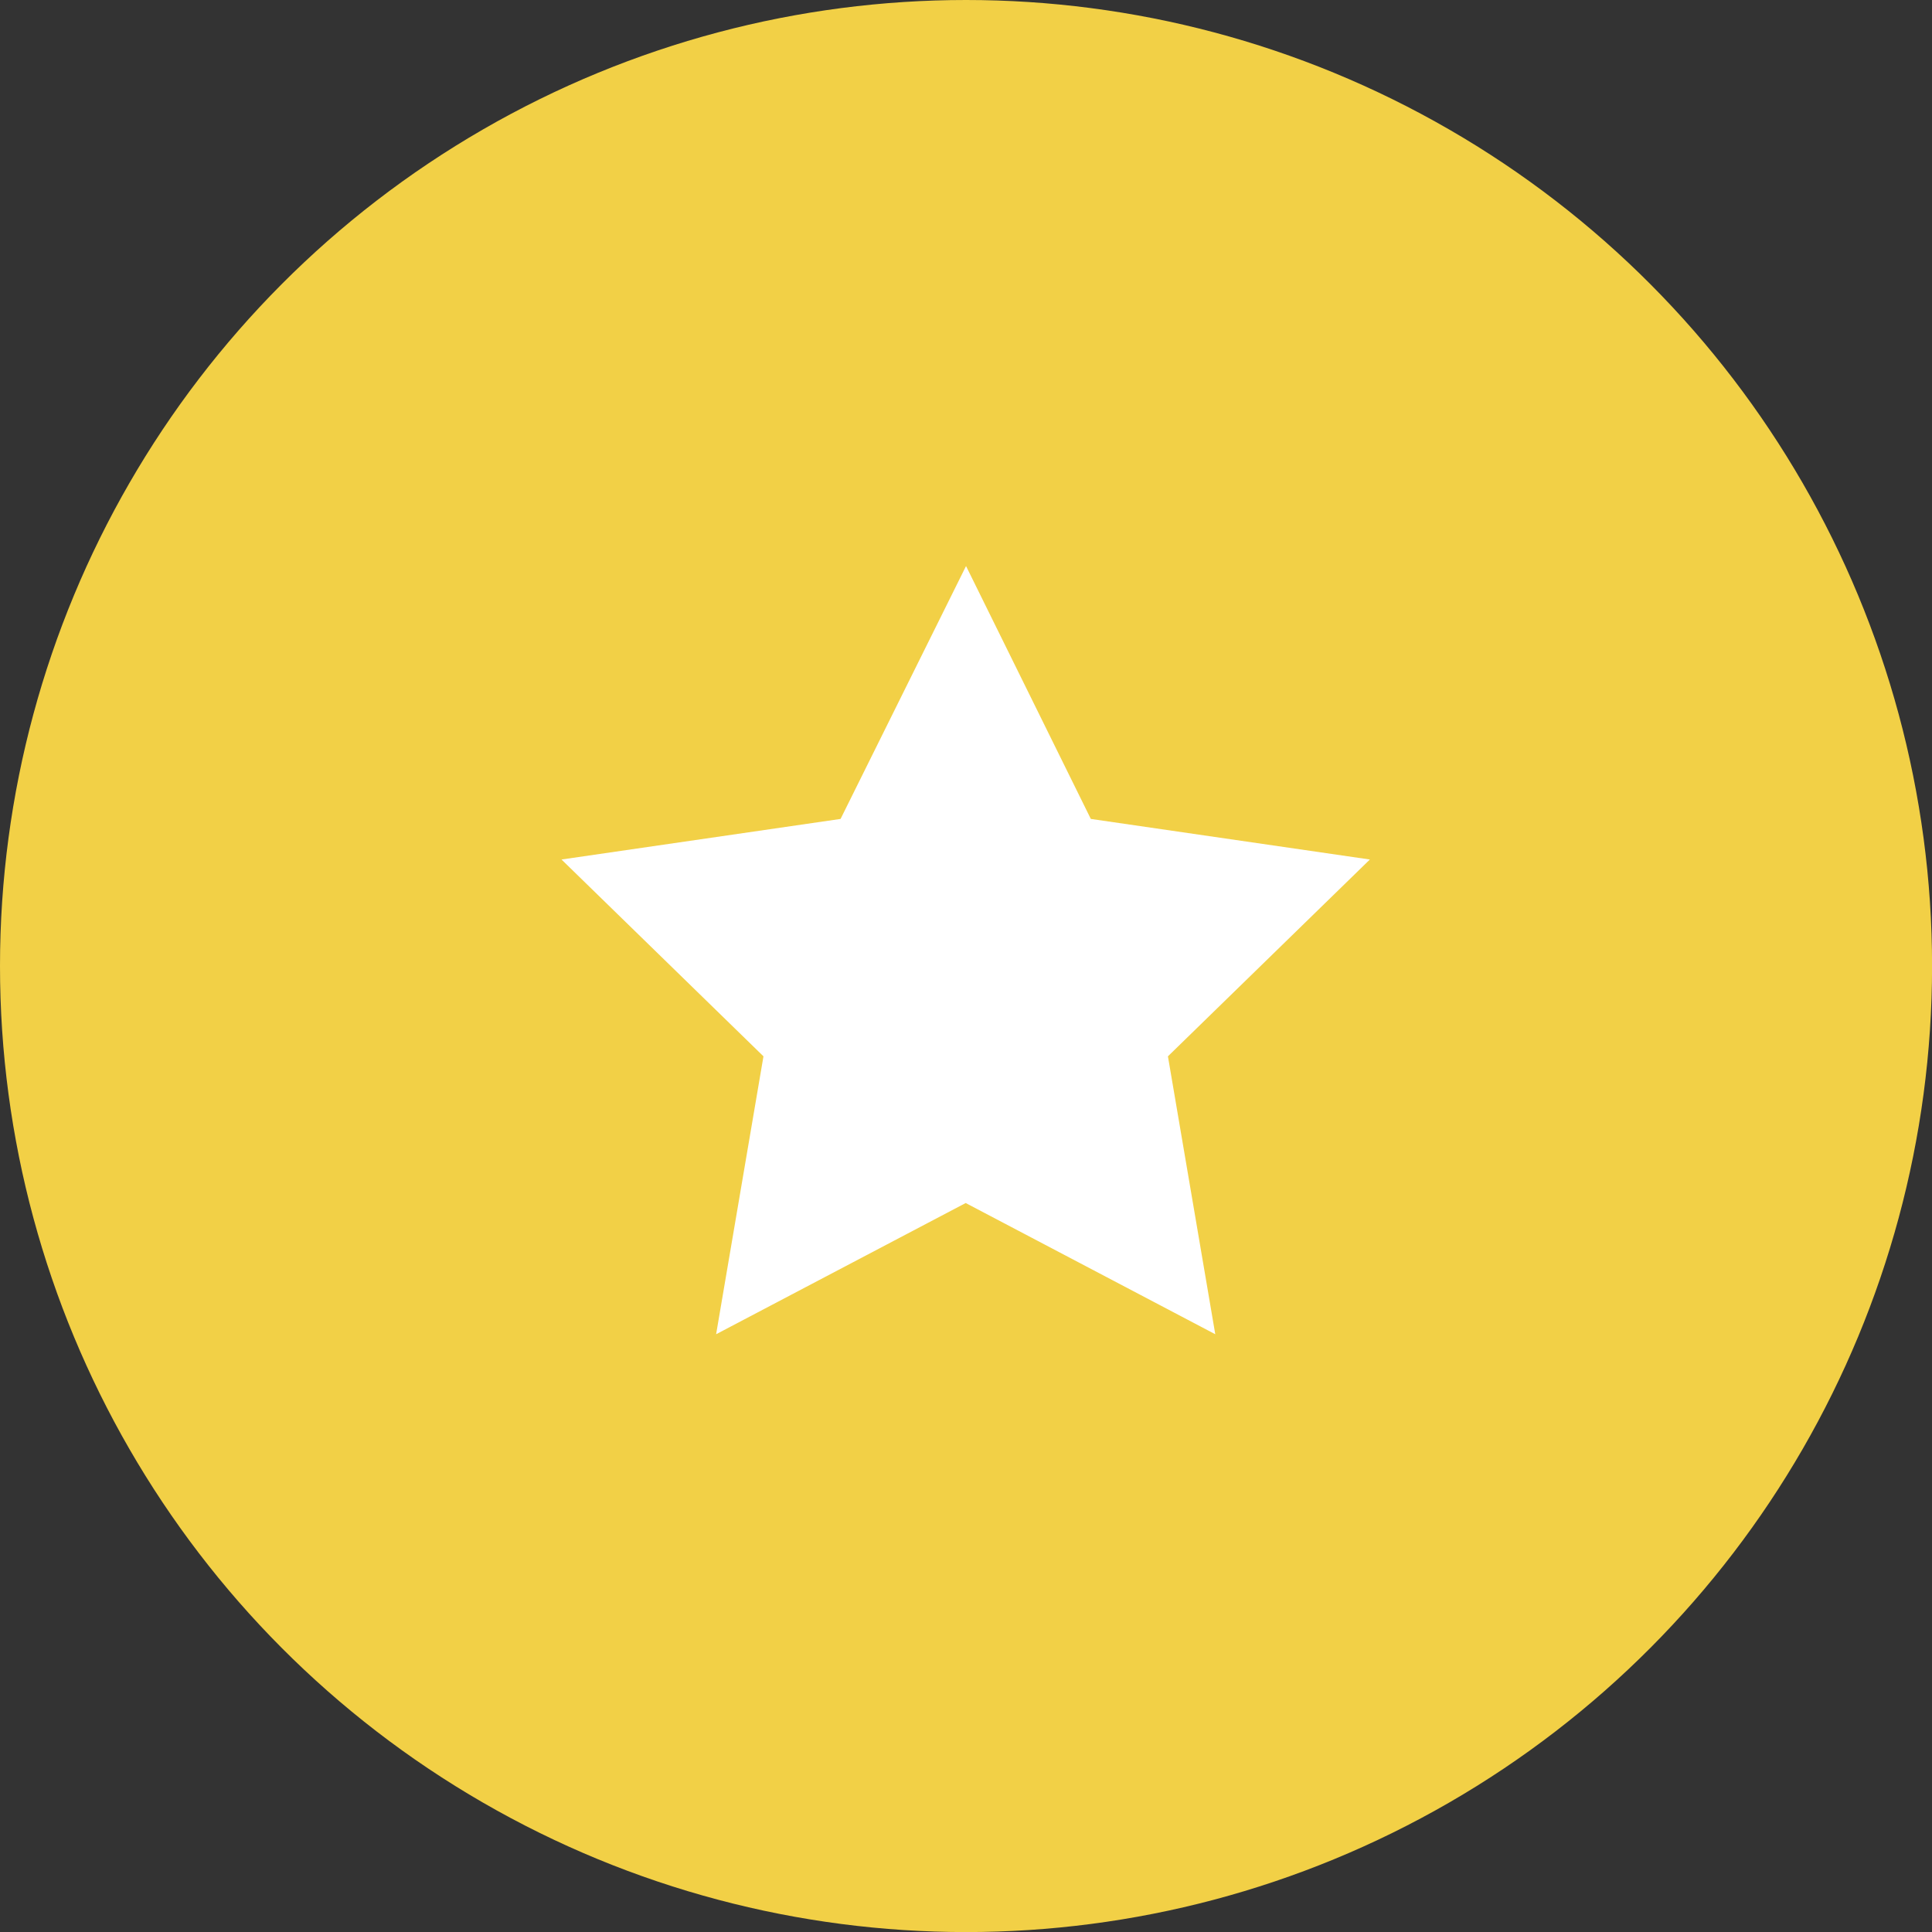 <svg xmlns="http://www.w3.org/2000/svg" width="28.565" height="28.565" viewBox="0 0 28.565 28.565">
  <rect x="0" y="0" width="28.565" height="28.565" fill="#333333" stroke="none"/>
  <g id="Group_30611" data-name="Group 30611" transform="translate(-1618.54 -1021.383)">
    <circle id="Ellipse_243" data-name="Ellipse 243" cx="14.283" cy="14.283" r="14.283" transform="translate(1618.54 1021.383)" fill="#f2d046"/>
    <path id="Path_55639" data-name="Path 55639" d="M-3910.355-4079.682l1.845,3.739,4.126.6-2.986,2.91.7,4.109-3.69-1.94-3.69,1.94.7-4.109-2.986-2.91,4.126-.6Z" transform="translate(5543.178 5109.434)" fill="#fff"/>
  </g>
</svg>
